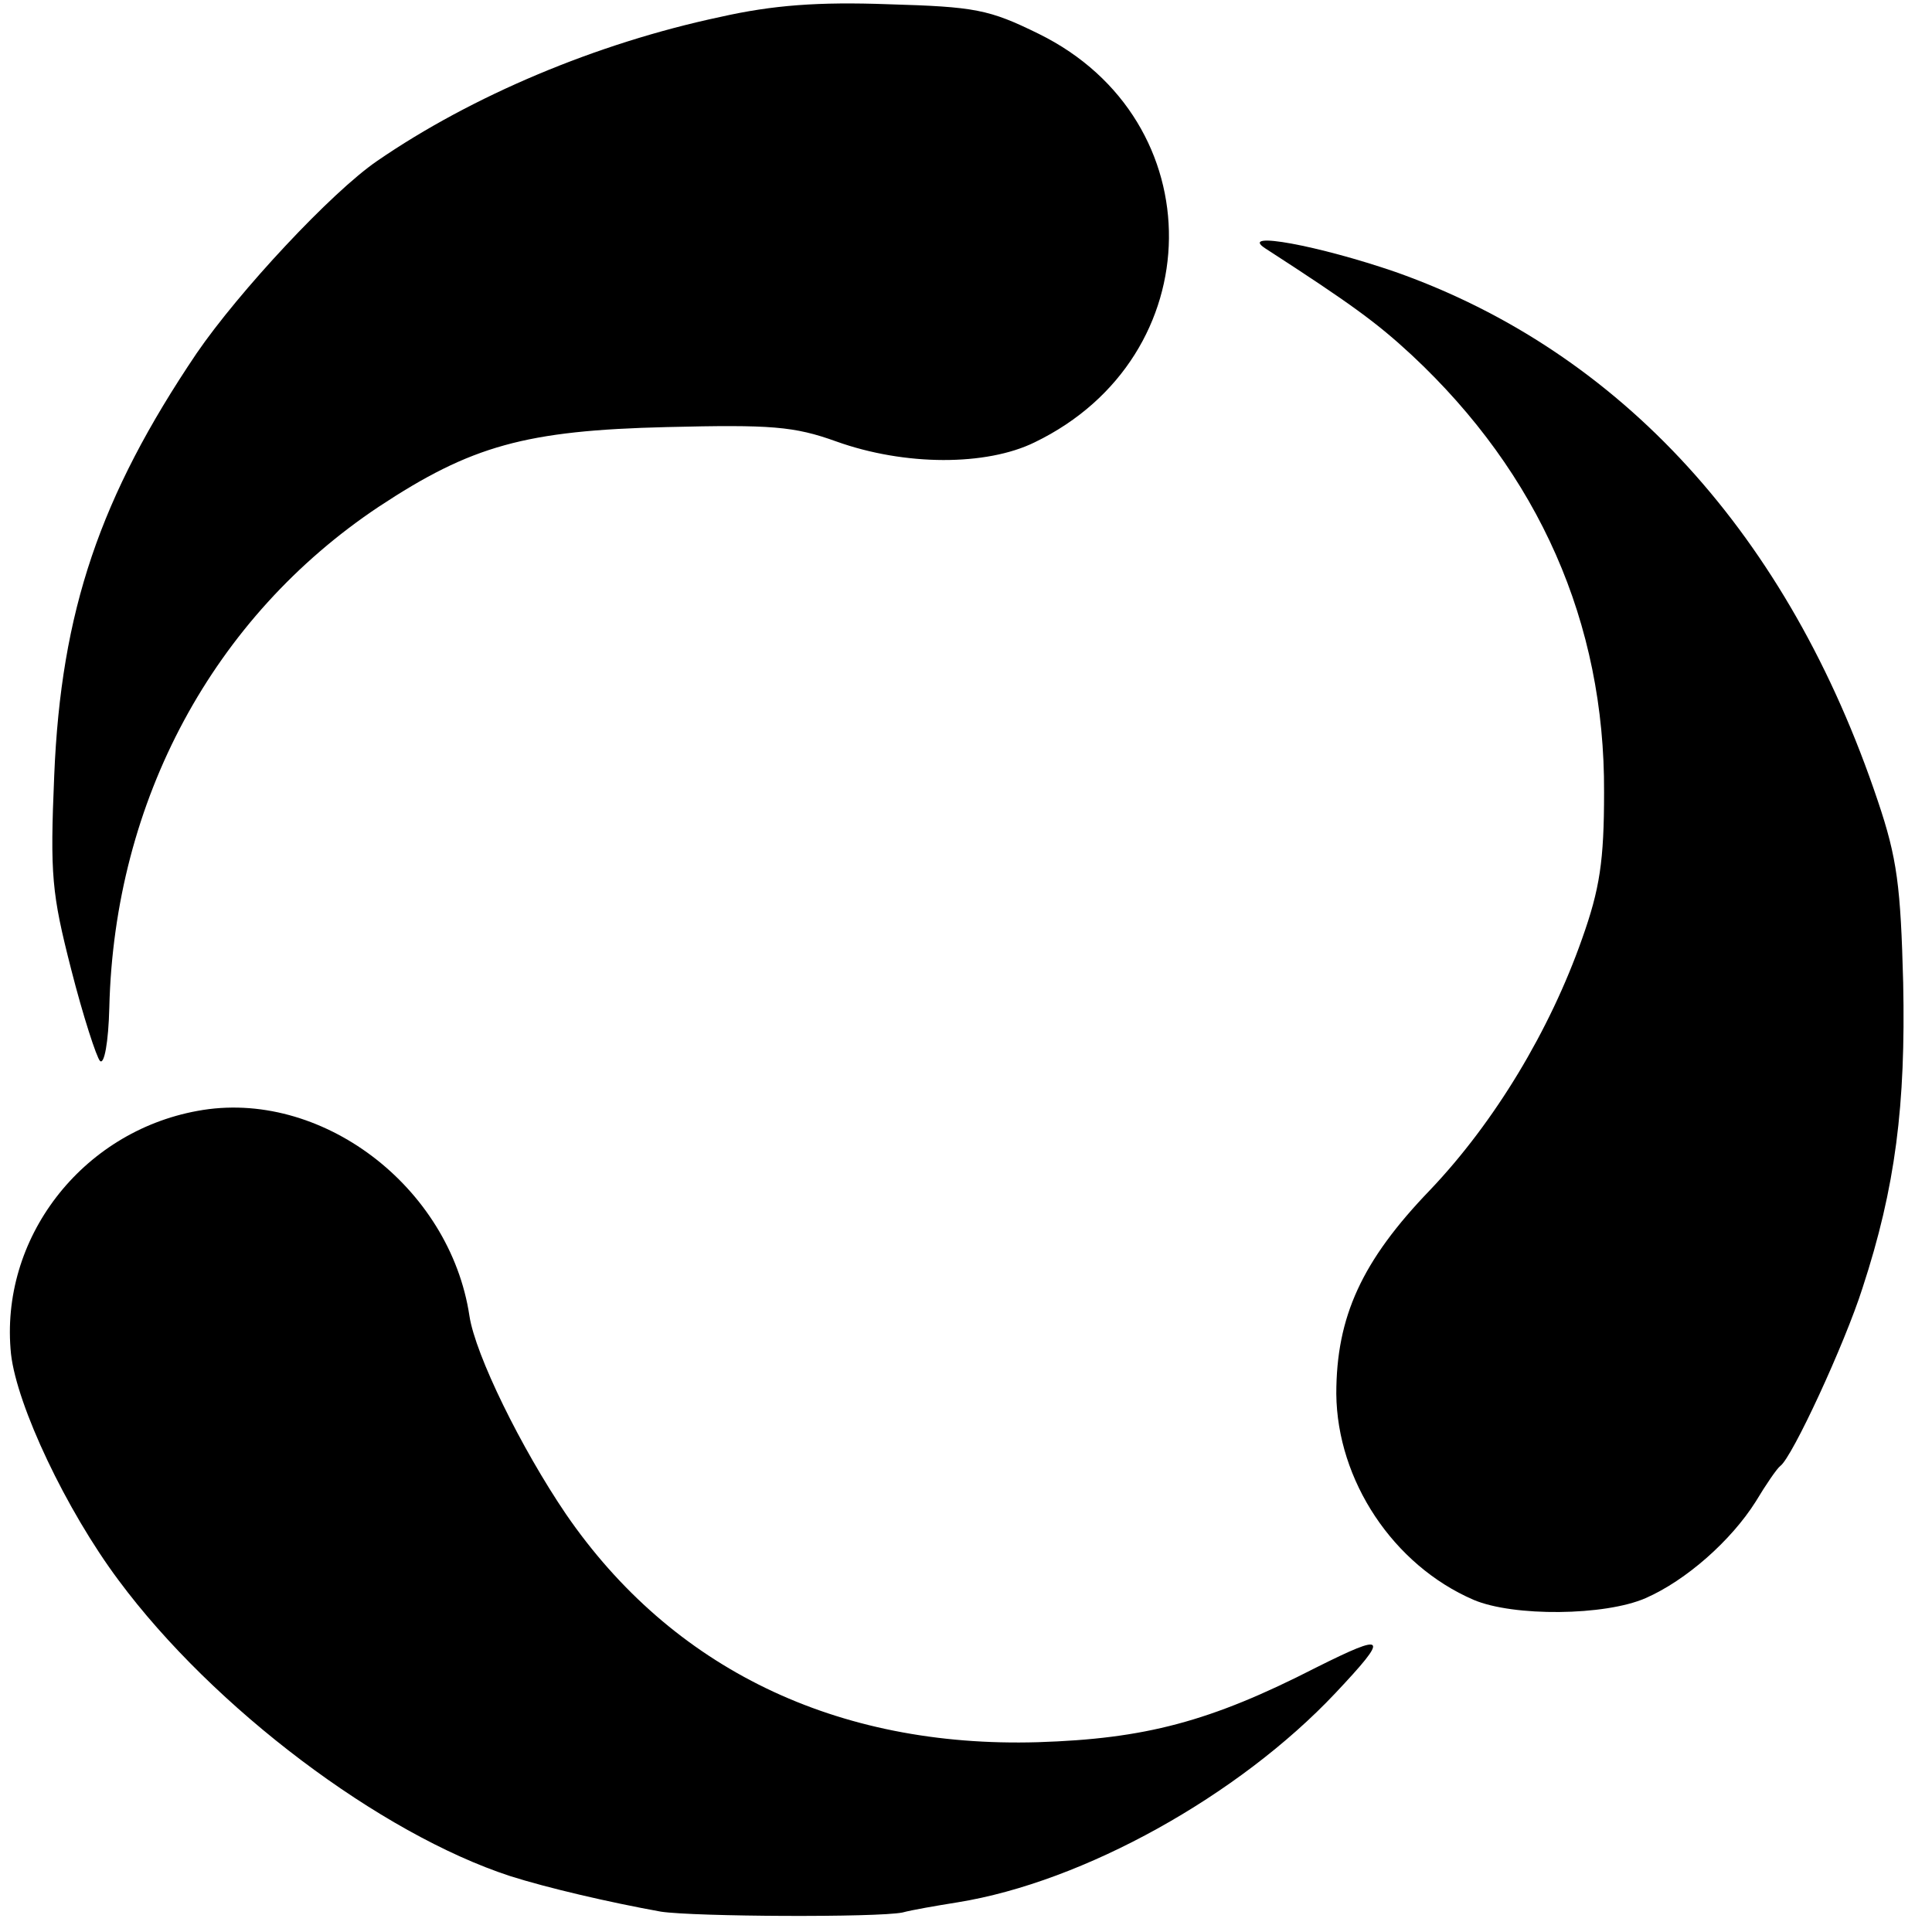 <?xml version="1.0" standalone="no"?>
<!DOCTYPE svg PUBLIC "-//W3C//DTD SVG 20010904//EN"
 "http://www.w3.org/TR/2001/REC-SVG-20010904/DTD/svg10.dtd">
<svg version="1.0" xmlns="http://www.w3.org/2000/svg"
 width="228pt" height="228pt" viewBox="0 0 228 228"
 preserveAspectRatio="xMidYMid meet">
<g transform="translate(0,228) scale(0.1,-0.1)"
fill="#000000" stroke="none">
<path d="M850 2260 c-146 -31 -293 -93 -405 -170 -54 -37 -163 -154 -213 -227
-114 -169 -160 -304 -168 -498 -5 -118 -3 -139 20 -229 14 -55 30 -104 34
-108 5 -5 10 22 11 63 6 245 123 461 318 591 109 72 173 90 340 94 123 3 150
1 200 -17 81 -29 177 -29 234 -1 209 101 212 380 5 482 -59 29 -75 32 -178 35
-82 3 -136 -1 -198 -15z"/>
<path d="M1493 1987 c102 -66 132 -88 173 -126 150 -140 228 -316 227 -516 0
-81 -5 -114 -26 -173 -38 -108 -103 -216 -179 -296 -81 -84 -111 -150 -111
-241 1 -102 67 -202 162 -243 47 -20 155 -19 203 2 48 21 101 68 130 114 12
20 25 39 29 42 14 10 76 144 97 210 39 119 51 216 48 360 -3 114 -7 147 -30
215 -105 313 -303 530 -569 624 -90 31 -186 49 -154 28z"/>
<path d="M233 969 c-137 -25 -234 -151 -220 -287 7 -61 65 -184 127 -267 112
-151 309 -299 462 -349 44 -14 117 -31 178 -42 40 -6 255 -7 285 -1 11 3 40 8
65 12 149 24 332 126 446 247 64 68 61 72 -23 30 -125 -64 -202 -84 -328 -88
-238 -7 -432 87 -557 269 -53 78 -107 188 -114 234 -23 153 -176 269 -321 242z"/>
</g>
</svg>
